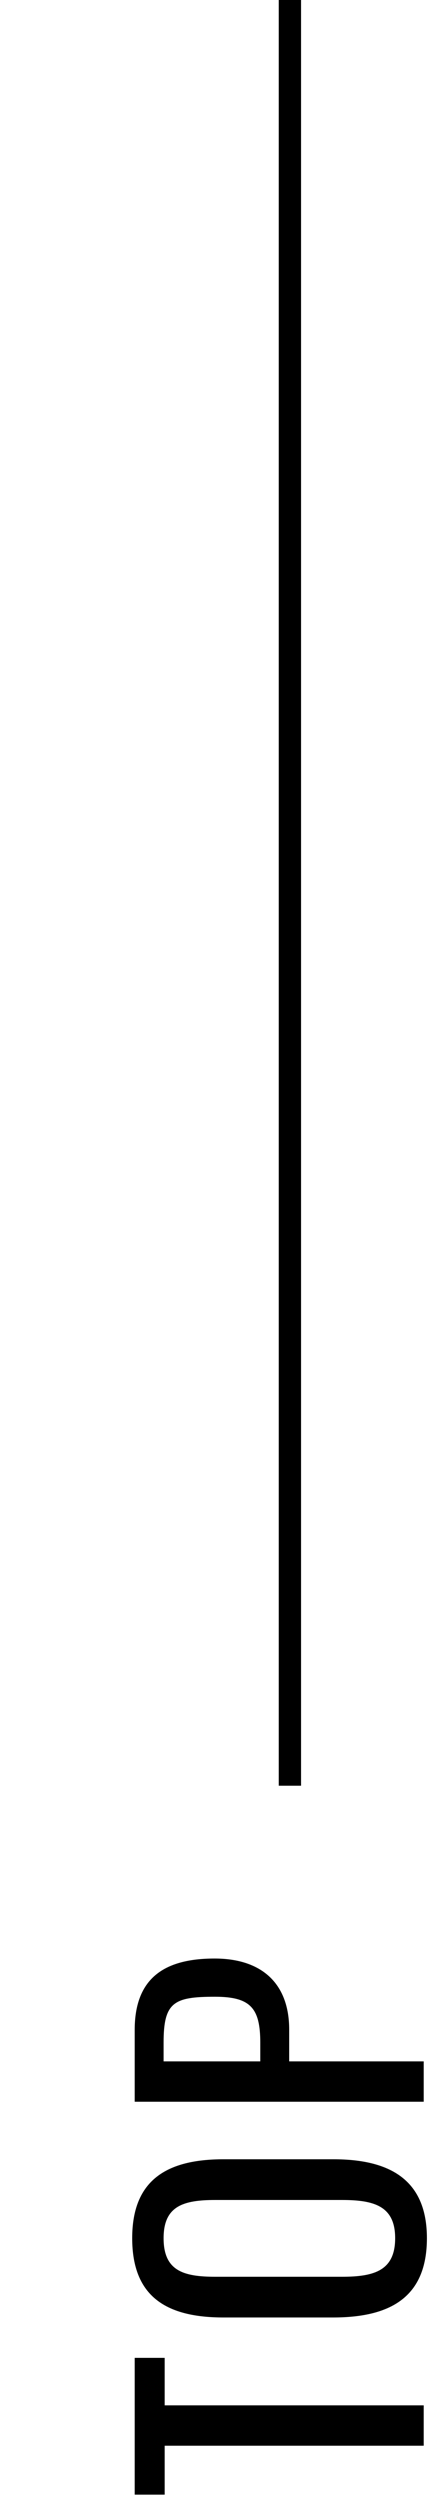 <svg width="20" height="112" viewBox="0 0 20 112" fill="none" xmlns="http://www.w3.org/2000/svg">
<path d="M13 0L13 80" stroke="black" stroke-miterlimit="10"/>
<path d="M19 109.568L7.384 109.568L7.384 111.76L6.04 111.76L6.04 105.632L7.384 105.632L7.384 107.76L19 107.76L19 109.568ZM19.144 100.271C19.144 102.911 17.512 103.823 14.936 103.823L10.024 103.823C7.464 103.823 5.928 102.895 5.928 100.271C5.928 97.663 7.48 96.735 10.024 96.735L14.952 96.735C17.496 96.735 19.144 97.663 19.144 100.271ZM17.72 100.271C17.72 98.831 16.776 98.559 15.336 98.559L9.656 98.559C8.216 98.559 7.336 98.831 7.336 100.271C7.336 101.727 8.216 101.999 9.656 101.999L15.336 101.999C16.776 101.999 17.72 101.727 17.72 100.271ZM19 94.158L6.04 94.158L6.04 90.942C6.04 88.622 7.368 87.742 9.624 87.742C11.688 87.742 12.968 88.814 12.968 90.926L12.968 92.35L19 92.35L19 94.158ZM11.672 92.35L11.672 91.518C11.672 89.966 11.24 89.454 9.64 89.454C7.8 89.454 7.336 89.694 7.336 91.502L7.336 92.35L11.672 92.35Z" fill="black"/>
</svg>
